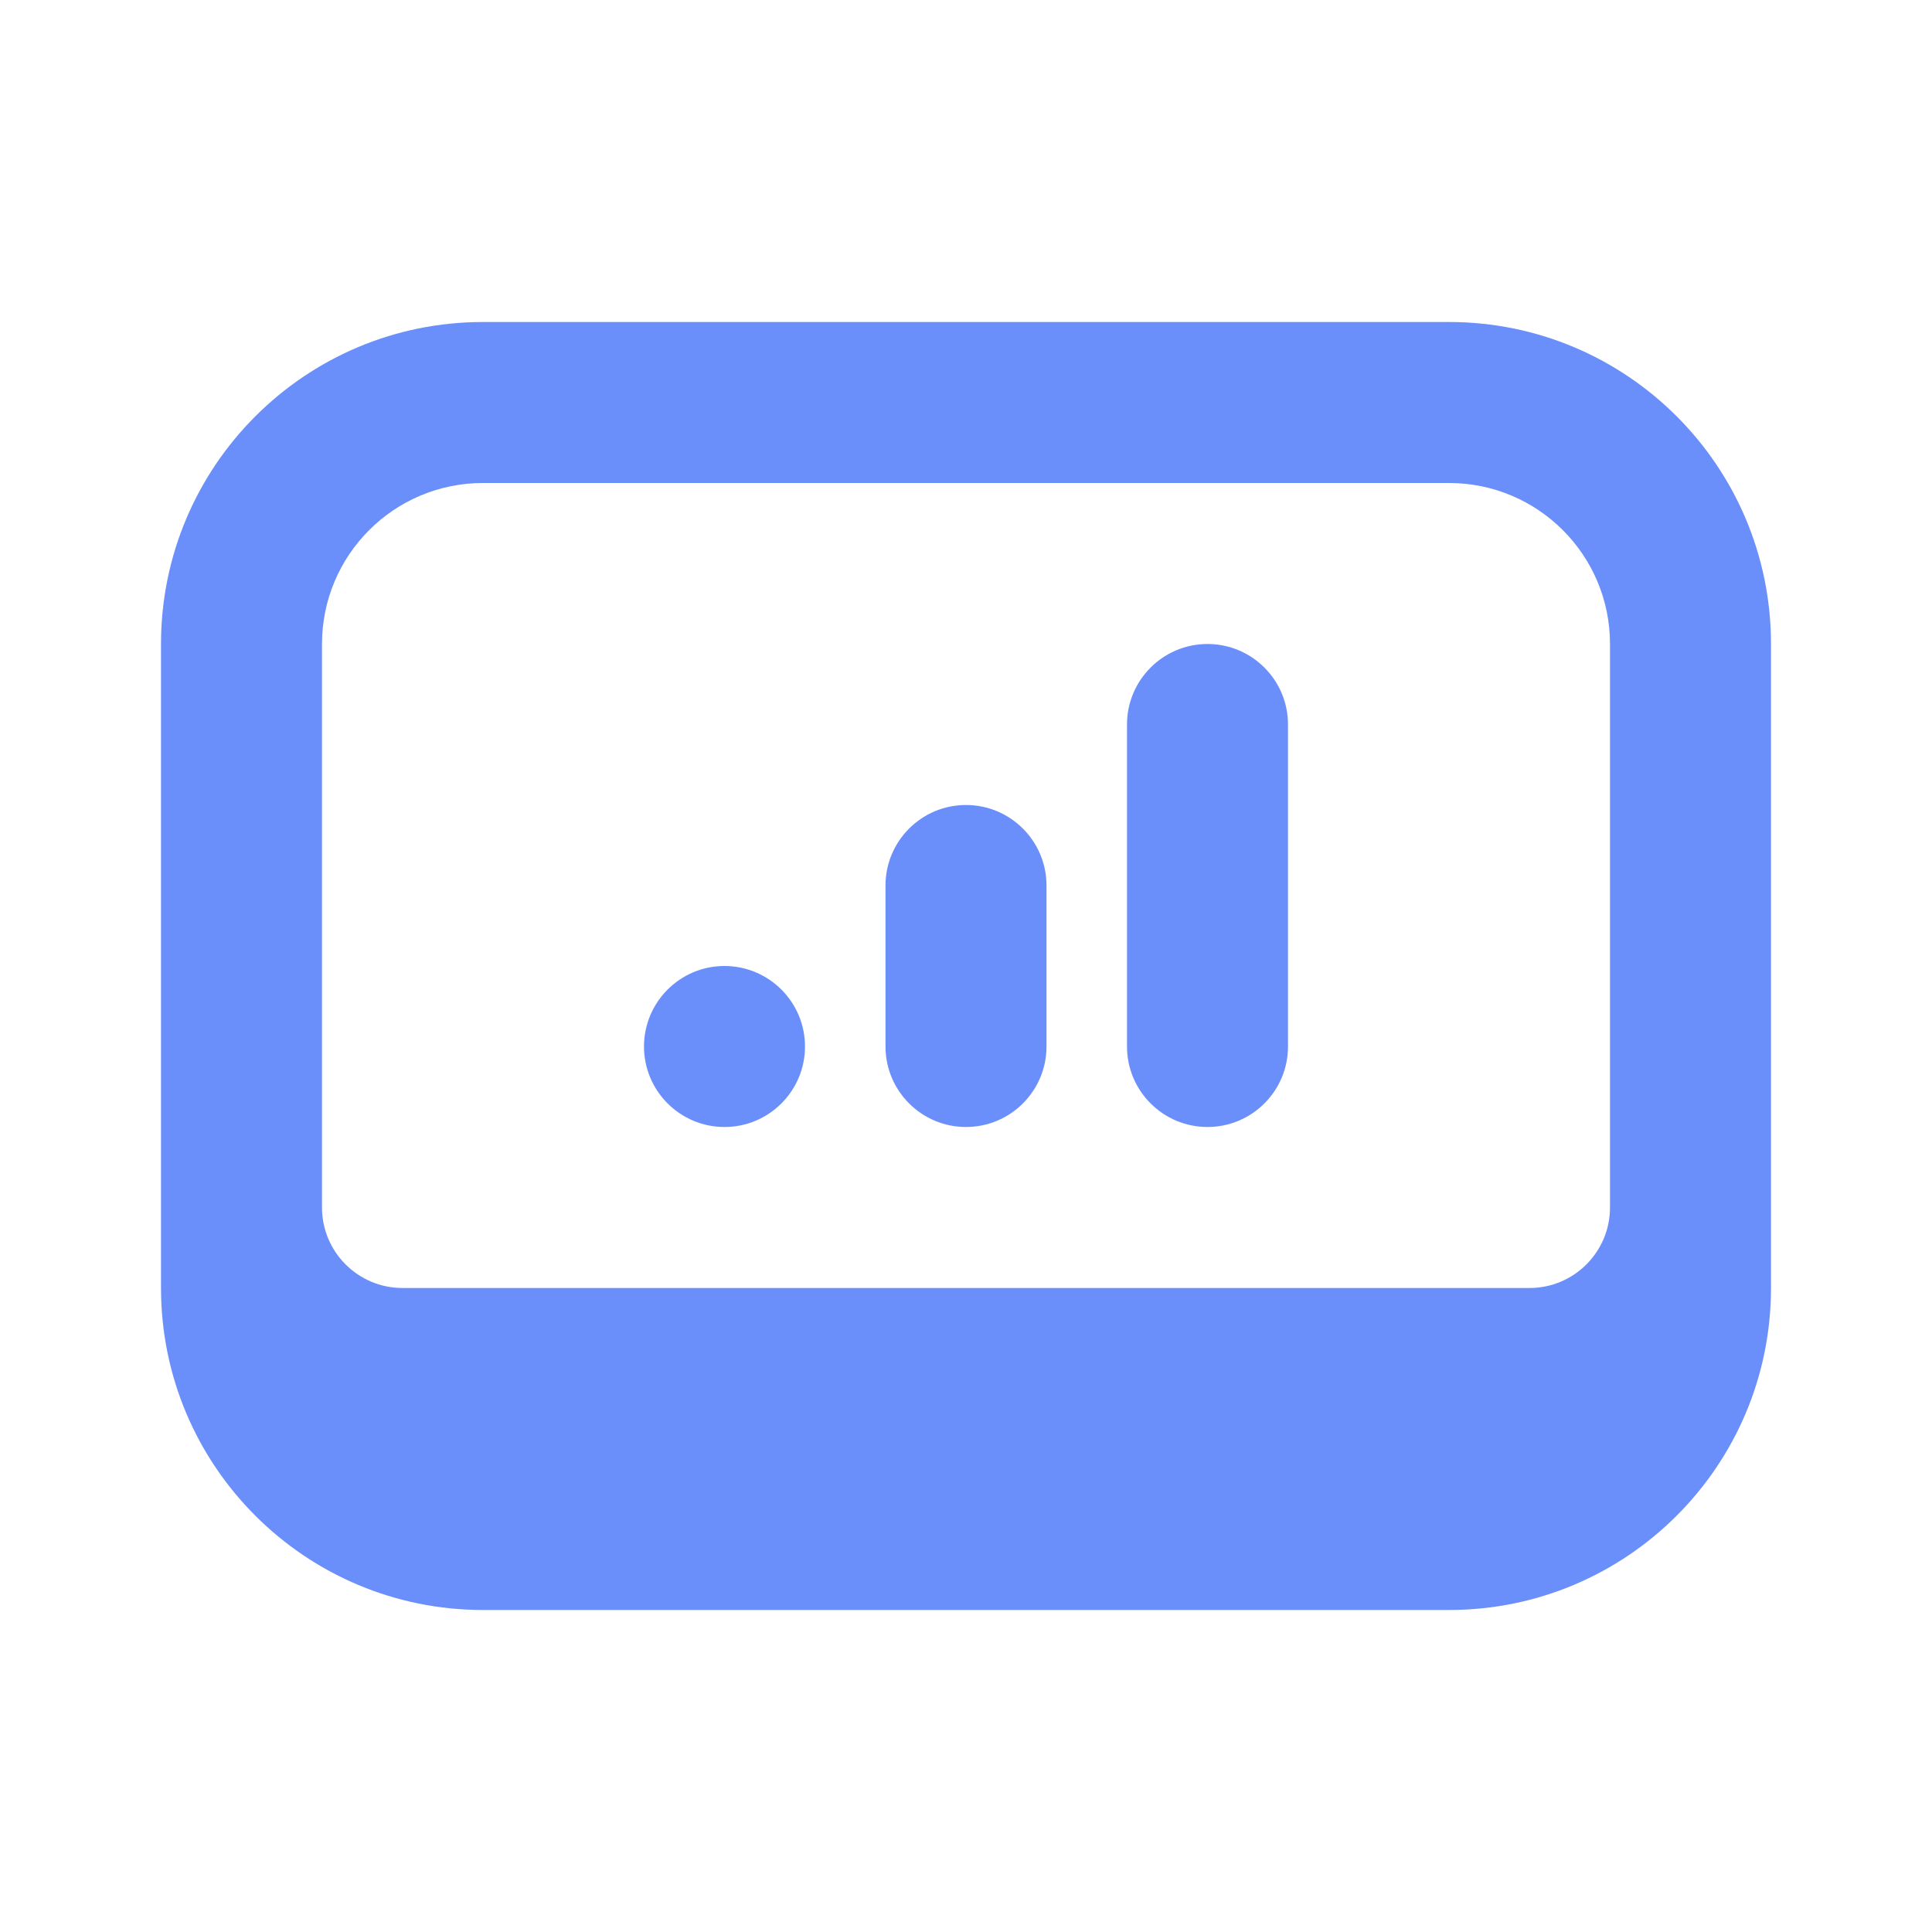 <svg width="24" height="24" viewBox="0 0 24 24" fill="none" xmlns="http://www.w3.org/2000/svg">
<path fill-rule="evenodd" clip-rule="evenodd" d="M18 6H6C4.895 6 4 6.895 4 8V15C4 15.552 4.448 16 5 16H19C19.552 16 20 15.552 20 15V8C20 6.895 19.105 6 18 6ZM6 4C3.791 4 2 5.791 2 8V16C2 18.209 3.791 20 6 20H18C20.209 20 22 18.209 22 16V8C22 5.791 20.209 4 18 4H6ZM16 9C16 8.448 15.552 8 15 8C14.448 8 14 8.448 14 9V13C14 13.552 14.448 14 15 14C15.552 14 16 13.552 16 13V9ZM13 11C13 10.448 12.552 10 12 10C11.448 10 11 10.448 11 11V13C11 13.552 11.448 14 12 14C12.552 14 13 13.552 13 13V11ZM8 13C8 12.448 8.448 12 9 12C9.552 12 10 12.448 10 13C10 13.552 9.552 14 9 14C8.448 14 8 13.552 8 13Z" fill="#6B8FFA"/>
</svg>
